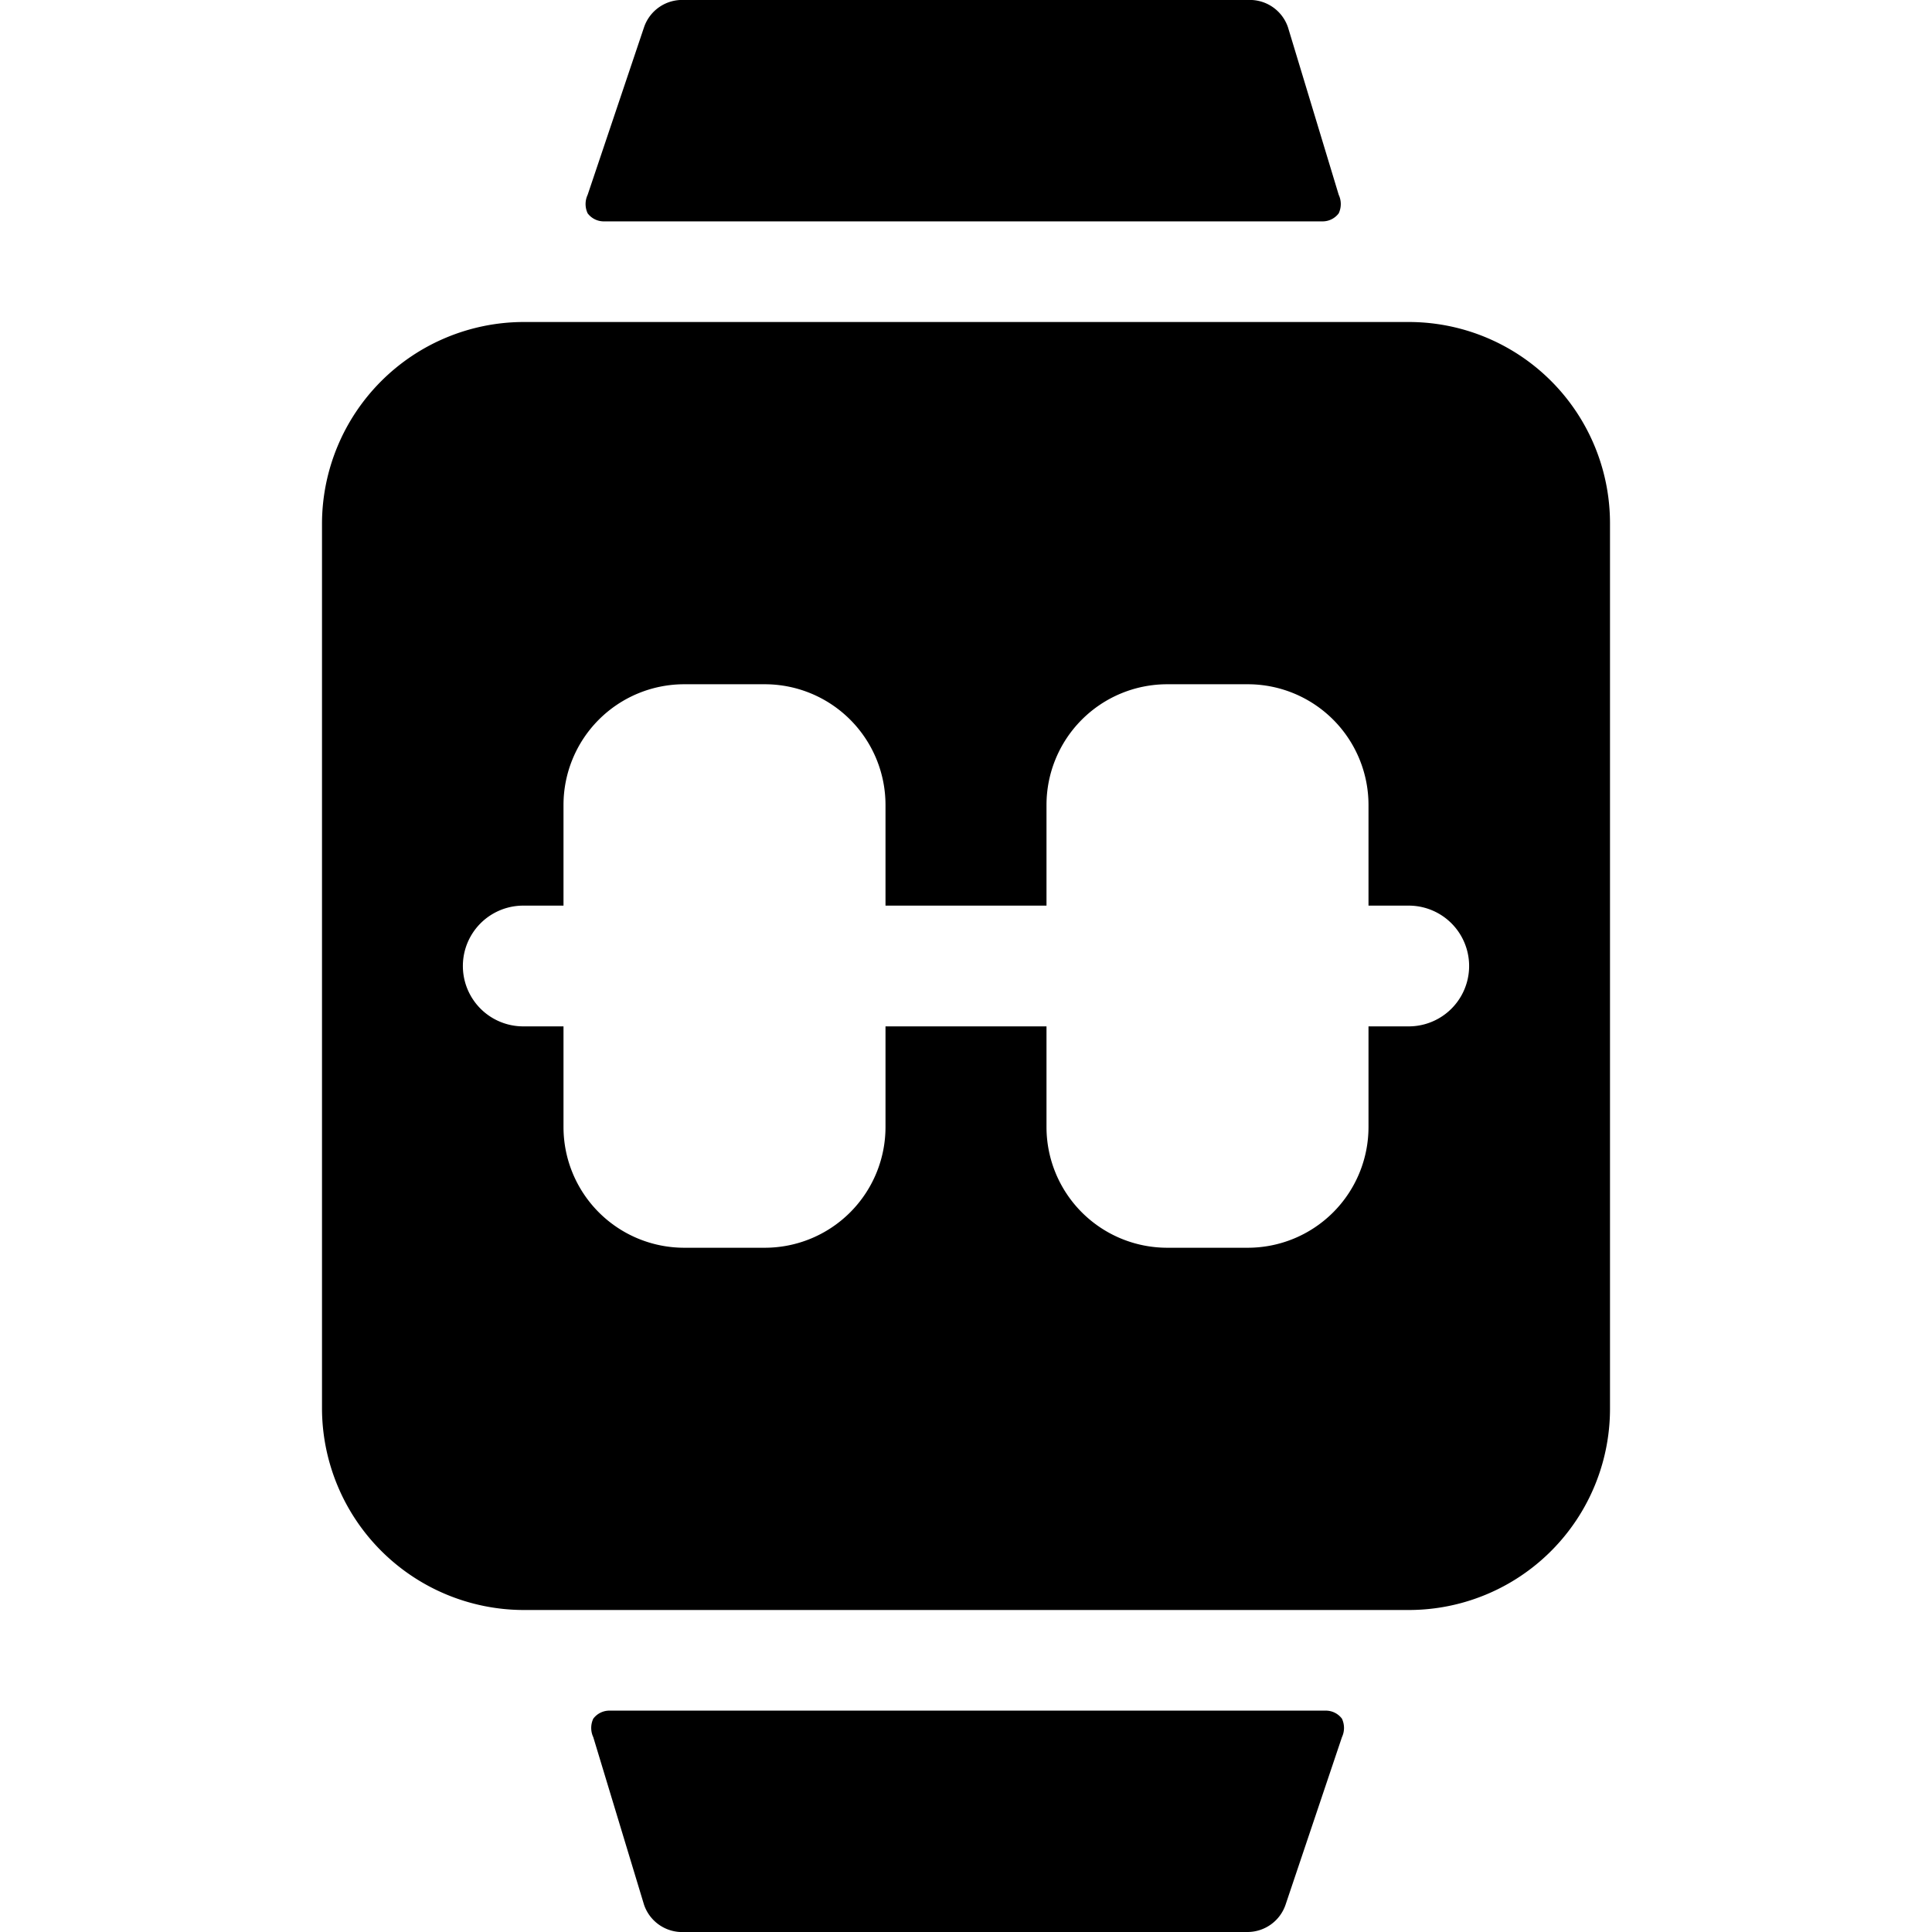 <svg xmlns="http://www.w3.org/2000/svg" viewBox="0 0 24 24"><g><path d="M16.43 2.75a0.25 0.25 0 0 0 0.2 -0.1 0.27 0.27 0 0 0 0 -0.23L16 0.34a0.5 0.5 0 0 0 -0.5 -0.34h-7a0.5 0.5 0 0 0 -0.5 0.34l-0.7 2.08a0.27 0.27 0 0 0 0 0.23 0.25 0.25 0 0 0 0.2 0.1Z" fill="#000000" stroke-width="1"></path><path d="M7.57 21.25a0.25 0.25 0 0 0 -0.2 0.1 0.27 0.27 0 0 0 0 0.23L8 23.66a0.5 0.5 0 0 0 0.5 0.34h7a0.5 0.5 0 0 0 0.47 -0.34l0.7 -2.08a0.27 0.27 0 0 0 0 -0.23 0.25 0.25 0 0 0 -0.2 -0.1Z" fill="#000000" stroke-width="1"></path><path d="M17.5 4h-11A2.51 2.51 0 0 0 4 6.5v11A2.51 2.51 0 0 0 6.5 20h11a2.5 2.5 0 0 0 2.5 -2.5v-11A2.5 2.5 0 0 0 17.5 4Zm0 8.75H17V14a1.5 1.5 0 0 1 -1.5 1.5h-1A1.5 1.5 0 0 1 13 14v-1.25h-2V14a1.5 1.5 0 0 1 -1.5 1.5h-1A1.5 1.5 0 0 1 7 14v-1.25h-0.5a0.75 0.75 0 0 1 0 -1.5H7V10a1.5 1.5 0 0 1 1.5 -1.5h1A1.5 1.5 0 0 1 11 10v1.25h2V10a1.5 1.5 0 0 1 1.5 -1.5h1A1.5 1.5 0 0 1 17 10v1.25h0.5a0.75 0.75 0 0 1 0 1.5Z" fill="#000000" stroke-width="1"></path></g></svg>